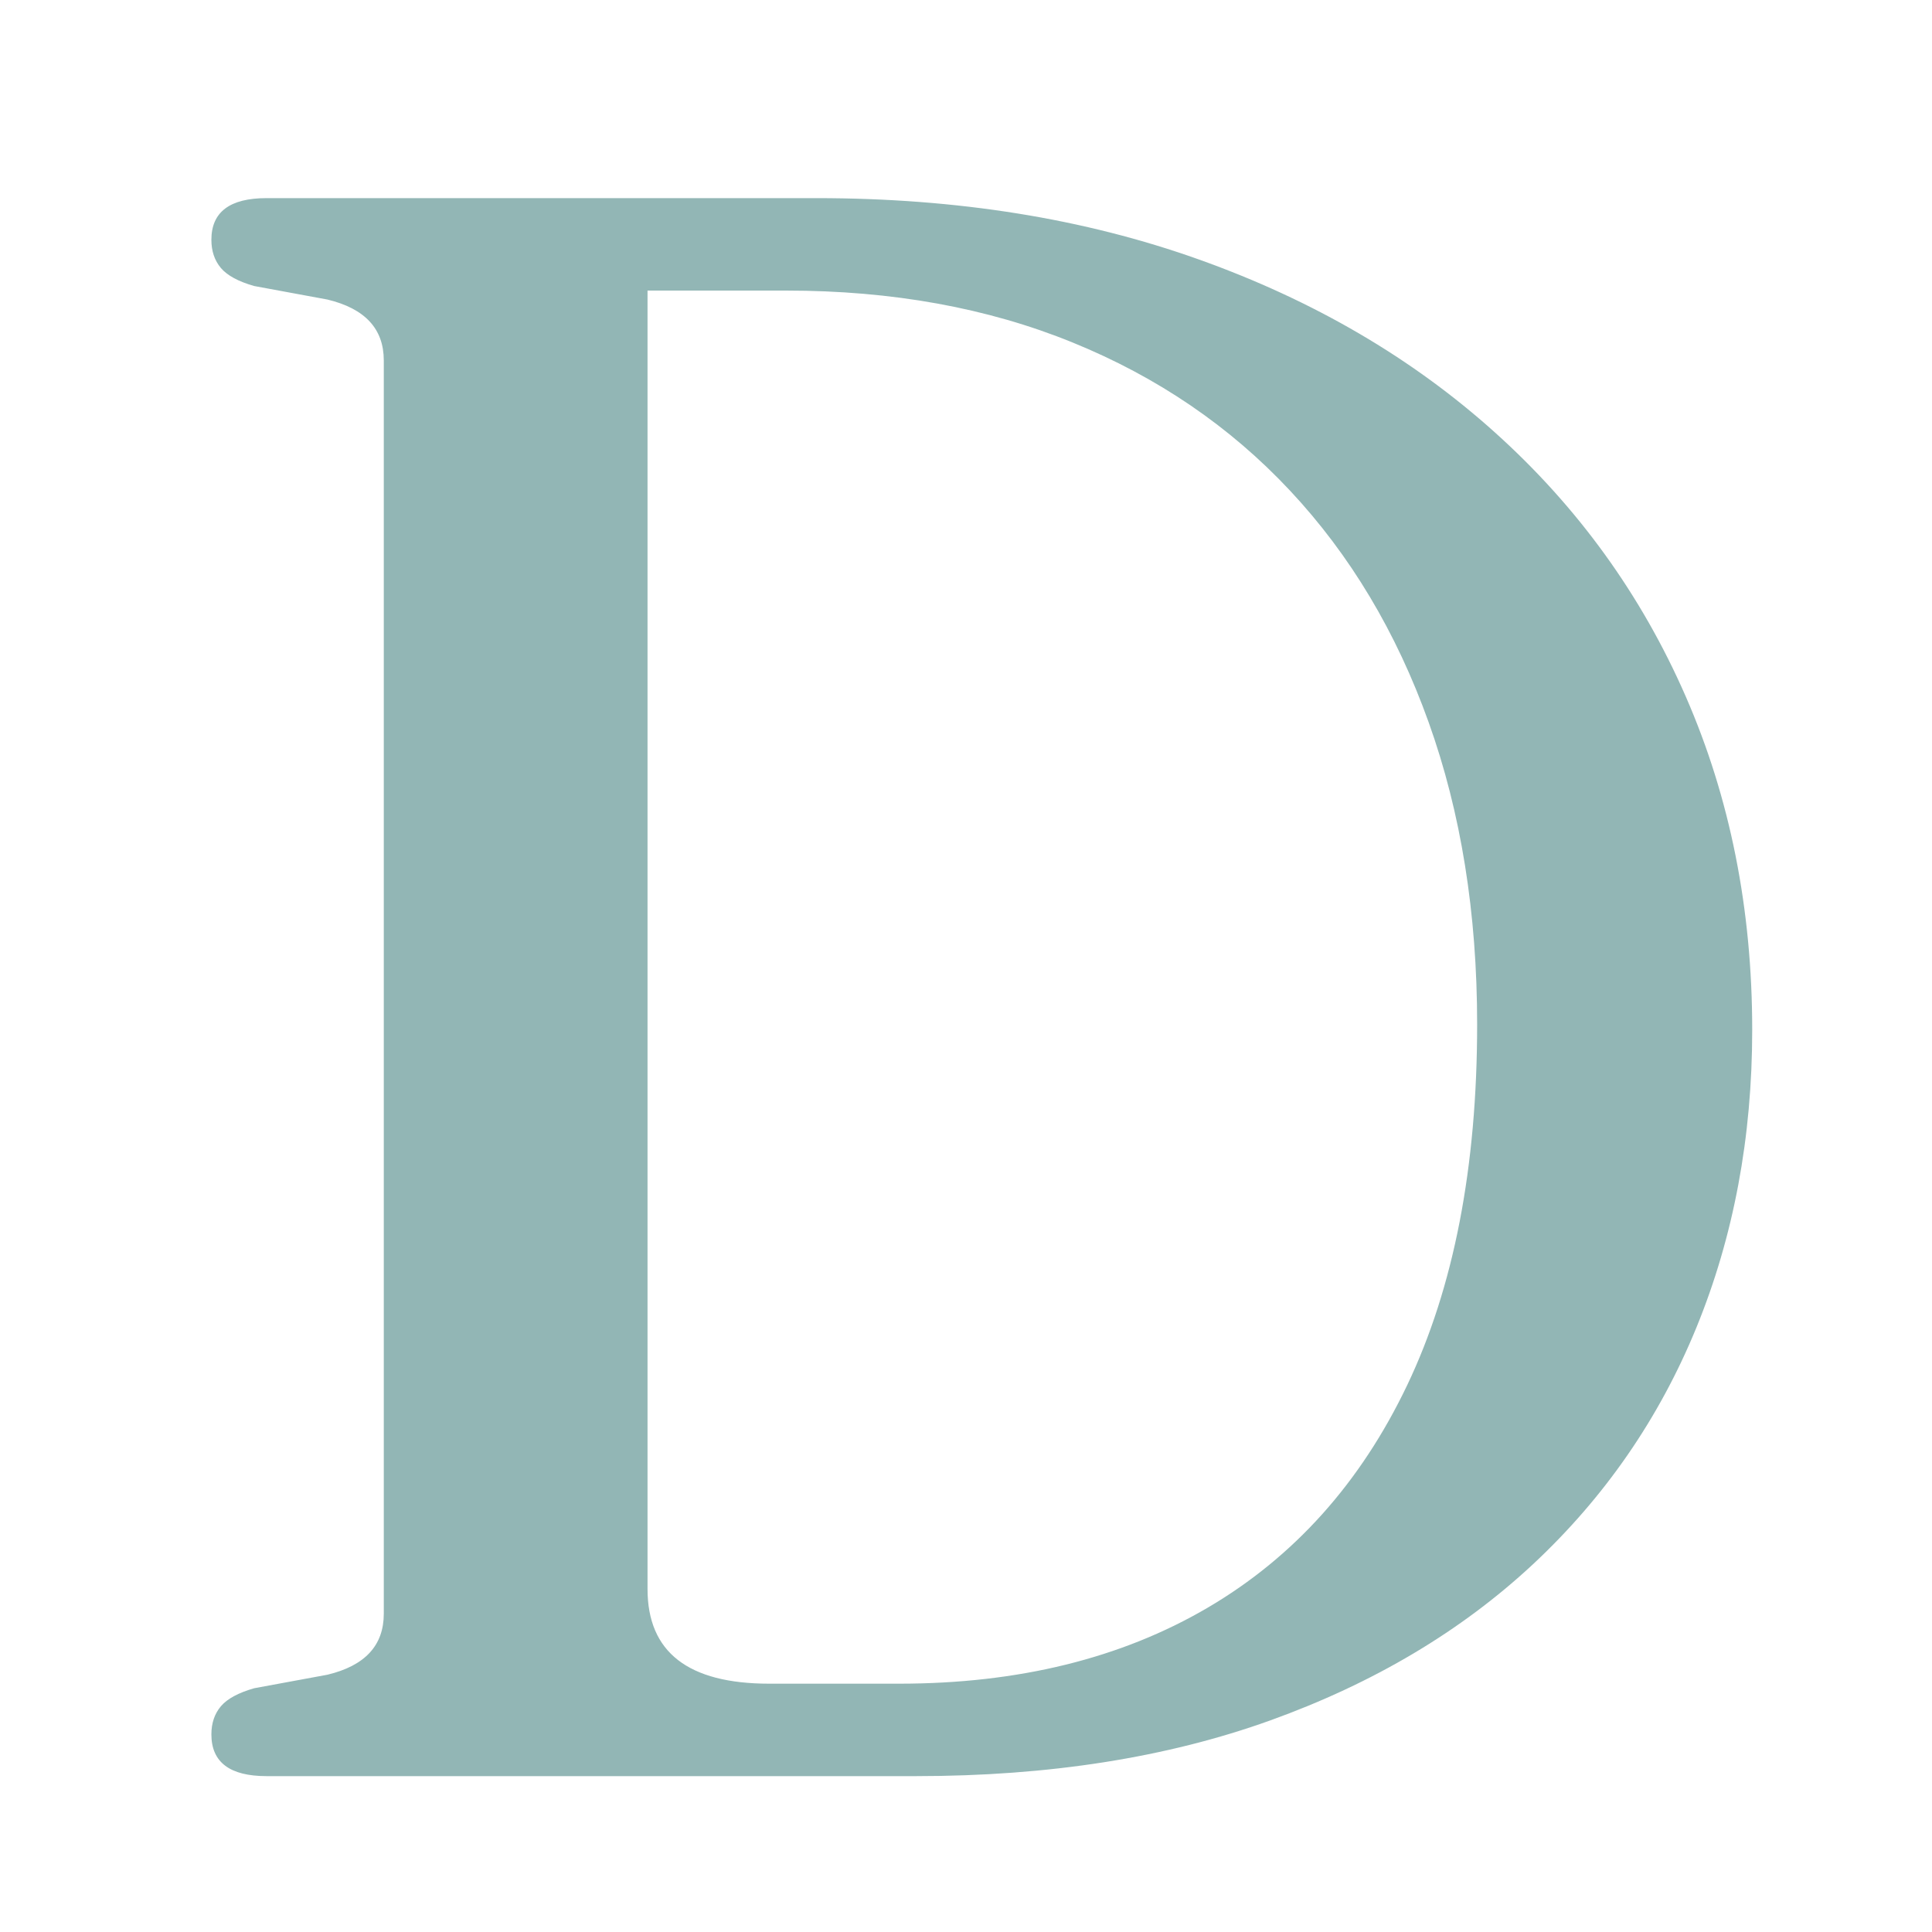<svg xmlns="http://www.w3.org/2000/svg" xmlns:xlink="http://www.w3.org/1999/xlink" width="512" viewBox="0 0 384 384" height="512" preserveAspectRatio="xMidYMid meet"><defs><g></g></defs><g fill="#92b6b5" fill-opacity="1"><g transform="translate(16.468, 353.02)"><g><path d="M 25.547 -8.297 C 25.547 -10.535 26.176 -12.398 27.438 -13.891 C 28.707 -15.379 30.91 -16.57 34.047 -17.469 L 48.609 -20.156 C 56.078 -21.945 59.812 -25.984 59.812 -32.266 L 59.812 -281.391 C 59.812 -287.66 56.078 -291.691 48.609 -293.484 L 34.047 -296.172 C 30.91 -297.066 28.707 -298.258 27.438 -299.75 C 26.176 -301.25 25.547 -303.117 25.547 -305.359 C 25.547 -310.879 29.203 -313.641 36.516 -313.641 L 145.844 -313.641 C 173.77 -313.641 199.117 -309.566 221.891 -301.422 C 244.672 -293.285 264.273 -281.82 280.703 -267.031 C 297.141 -252.25 309.766 -234.773 318.578 -214.609 C 327.391 -194.453 331.797 -172.352 331.797 -148.312 C 331.797 -126.945 328.098 -107.227 320.703 -89.156 C 313.305 -71.094 302.477 -55.41 288.219 -42.109 C 273.957 -28.816 256.555 -18.473 236.016 -11.078 C 215.484 -3.691 192 0 165.562 0 L 36.516 0 C 29.203 0 25.547 -2.766 25.547 -8.297 Z M 162.203 -18.375 C 185.941 -18.375 206.398 -23.41 223.578 -33.484 C 240.754 -43.566 253.973 -58.316 263.234 -77.734 C 272.492 -97.148 277.125 -121.047 277.125 -149.422 C 277.125 -171.523 273.91 -191.539 267.484 -209.469 C 261.066 -227.395 251.883 -242.738 239.938 -255.5 C 227.988 -268.27 213.578 -278.086 196.703 -284.953 C 179.828 -291.828 160.859 -295.266 139.797 -295.266 L 112.234 -295.266 L 112.234 -37.188 C 112.234 -24.645 120.301 -18.375 136.438 -18.375 Z M 162.203 -18.375 "></path></g></g></g></svg>